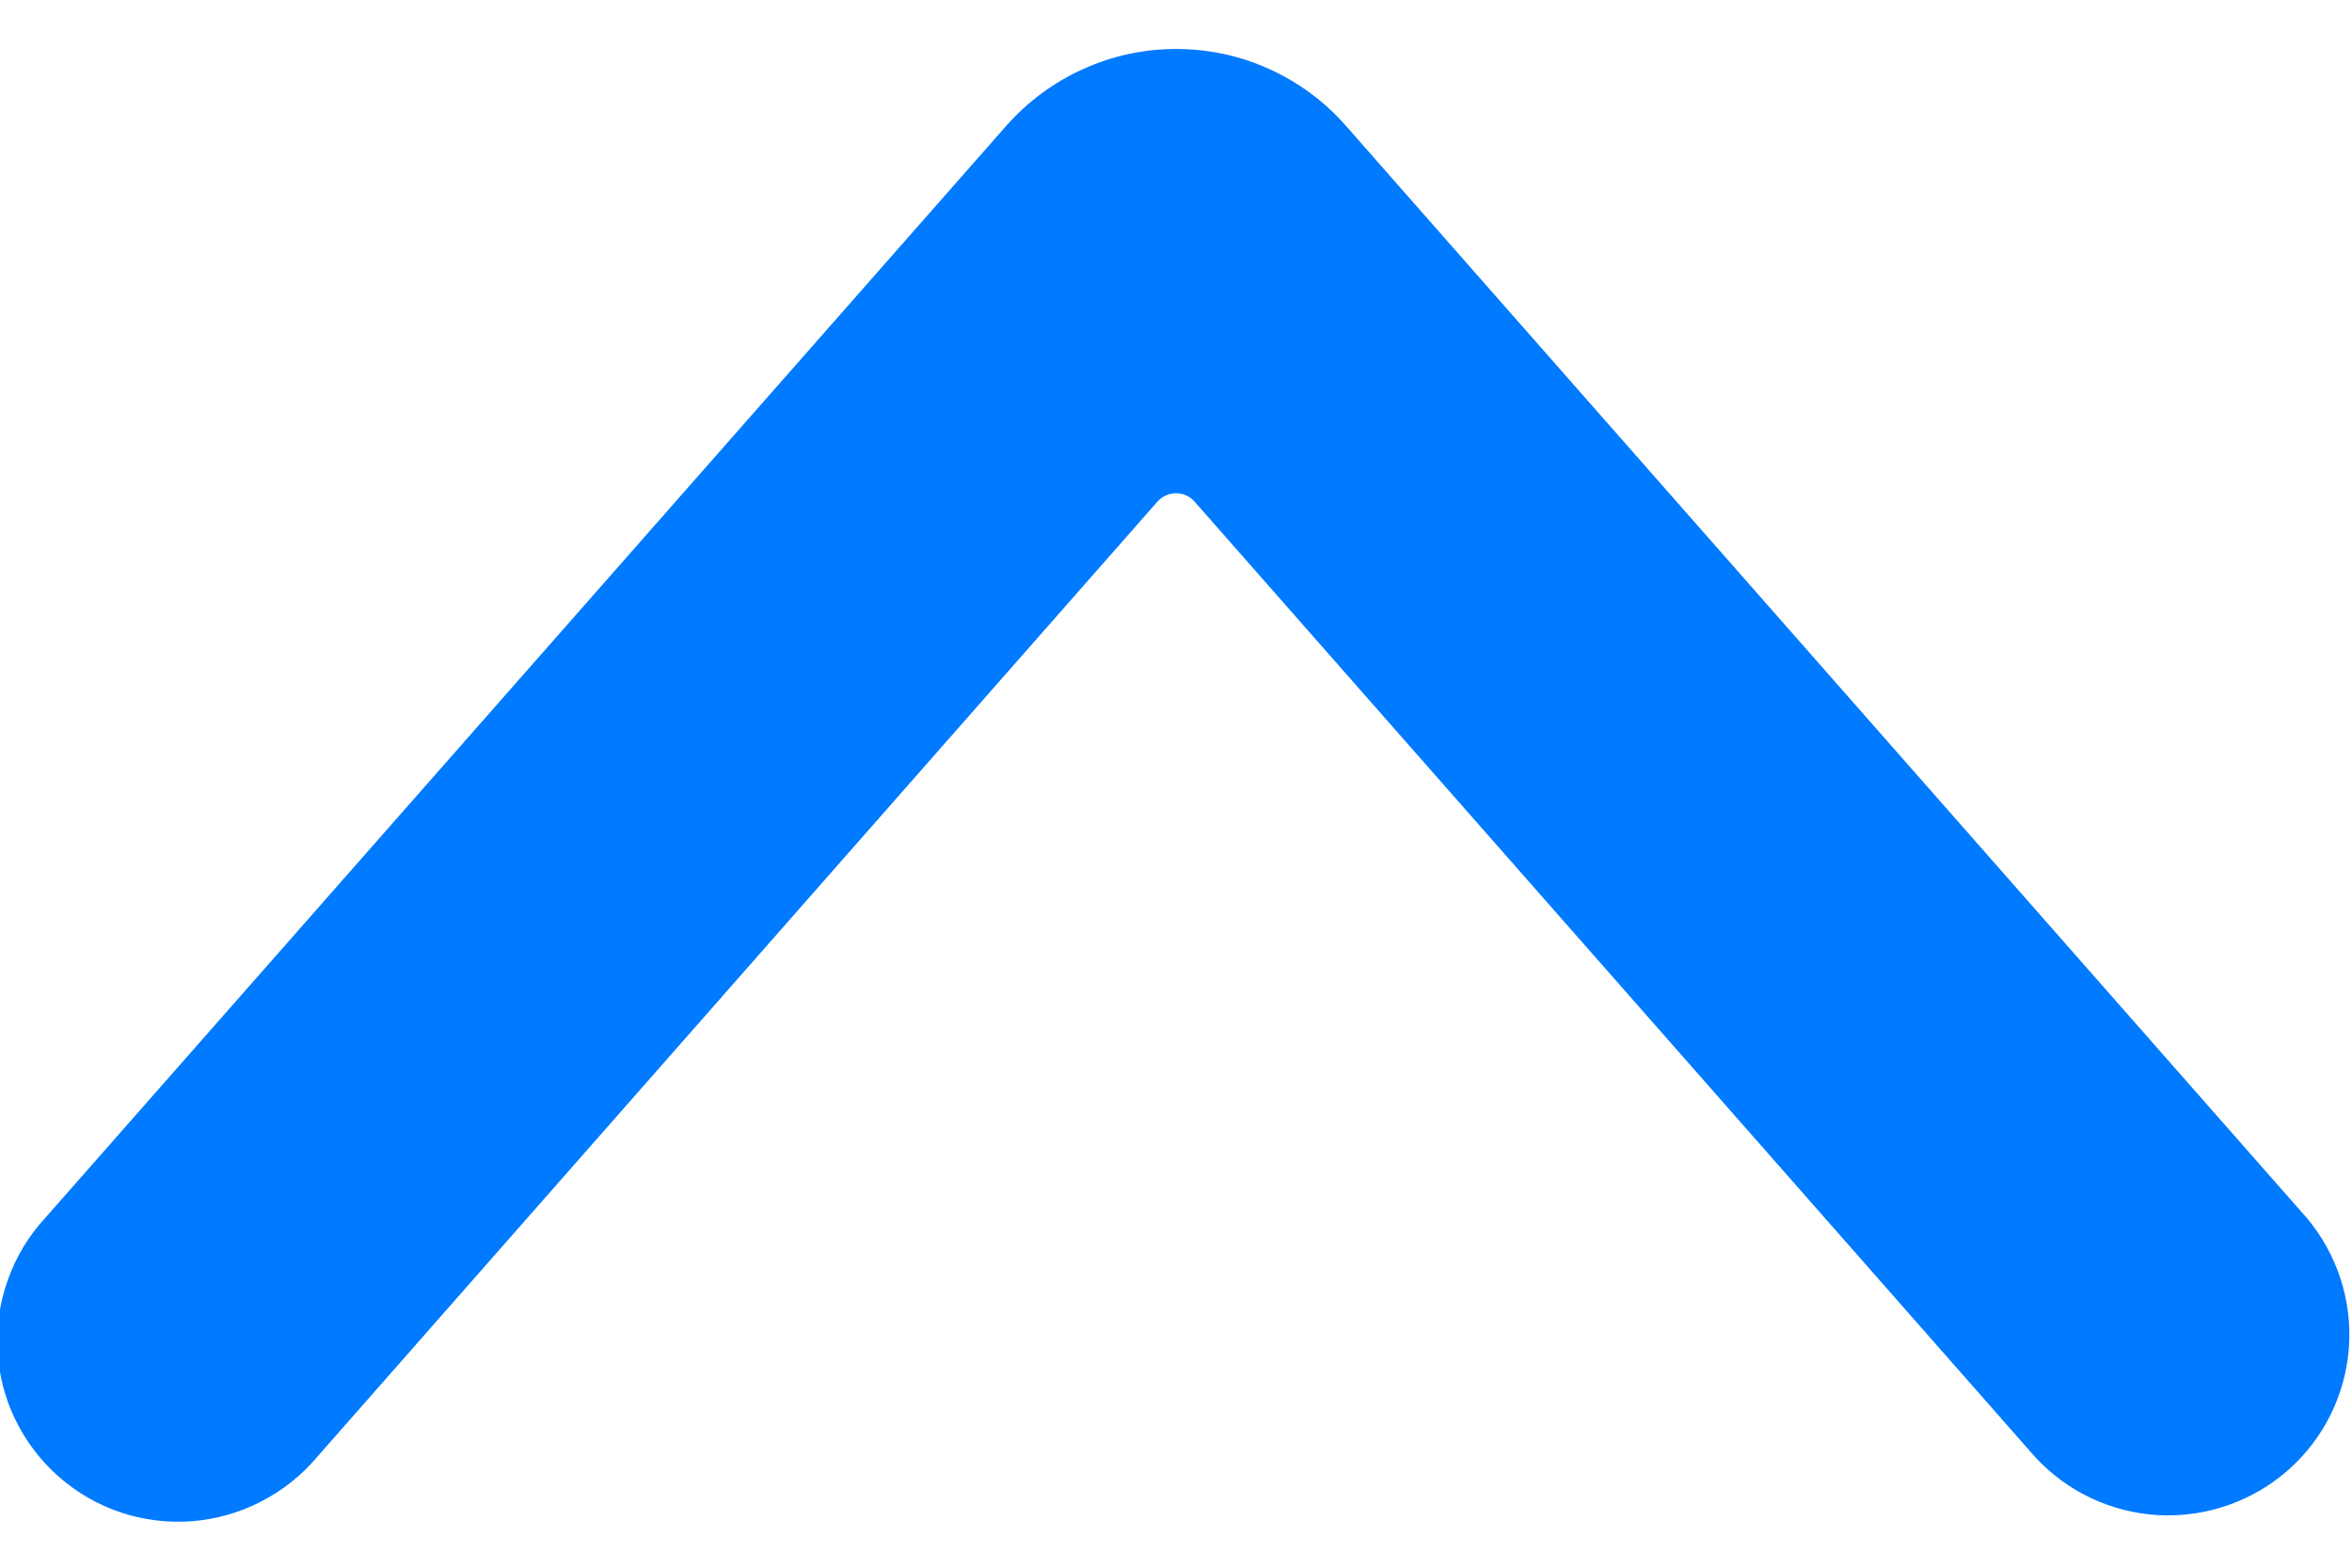 <svg width="12" height="8" viewBox="0 0 12 8" fill="none" xmlns="http://www.w3.org/2000/svg">
<path d="M6 0.25C6.164 0.25 6.326 0.284 6.475 0.352C6.624 0.419 6.757 0.517 6.865 0.64L11.77 6.216C11.925 6.401 12.002 6.639 11.984 6.879C11.966 7.12 11.854 7.344 11.673 7.503C11.492 7.662 11.255 7.744 11.014 7.732C10.774 7.719 10.547 7.613 10.384 7.436L6.094 2.559C6.083 2.546 6.068 2.535 6.052 2.528C6.036 2.521 6.018 2.517 6 2.517C5.982 2.517 5.965 2.521 5.949 2.528C5.932 2.535 5.918 2.546 5.906 2.559L1.617 7.436C1.538 7.53 1.44 7.607 1.331 7.663C1.221 7.72 1.102 7.753 0.979 7.763C0.856 7.772 0.733 7.757 0.616 7.718C0.5 7.679 0.392 7.617 0.299 7.535C0.207 7.454 0.132 7.355 0.078 7.244C0.024 7.134 -0.006 7.013 -0.013 6.89C-0.019 6.767 -0.001 6.644 0.041 6.529C0.082 6.413 0.147 6.306 0.23 6.216L5.134 0.642C5.243 0.519 5.376 0.42 5.525 0.353C5.674 0.285 5.836 0.25 6 0.25Z" fill="#007AFF"/>
</svg>
